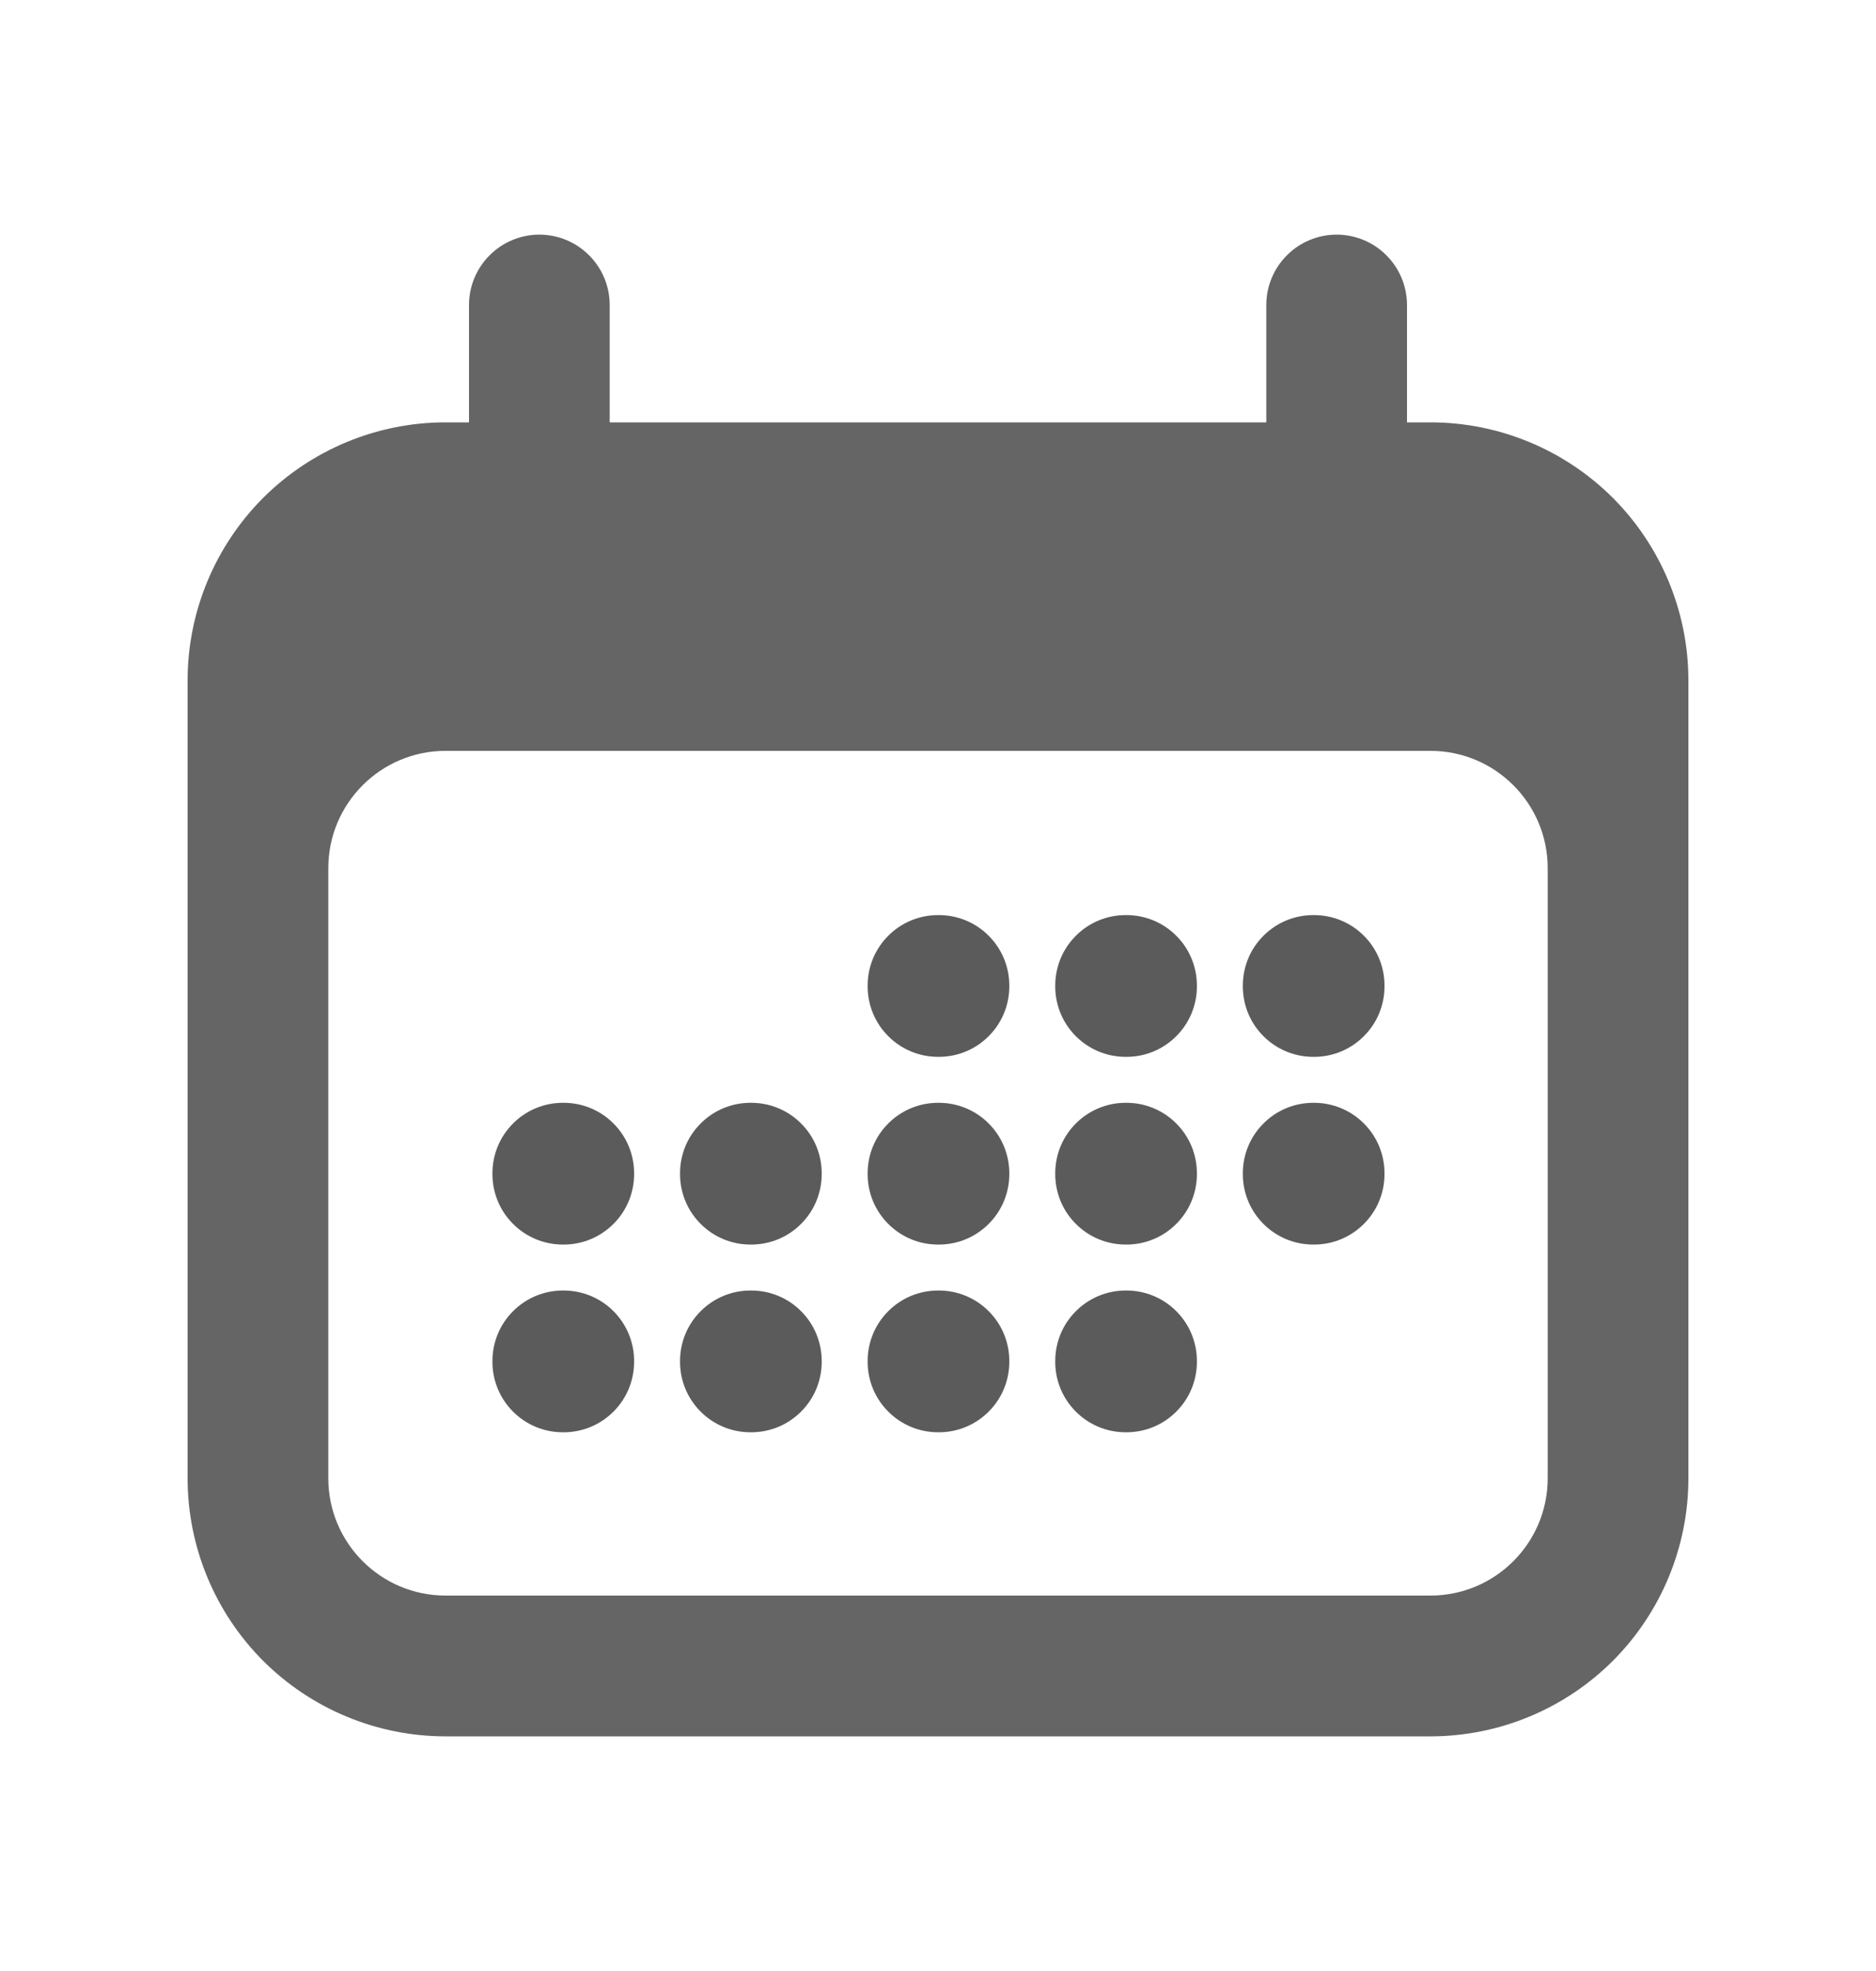 <svg xmlns="http://www.w3.org/2000/svg" fill="none" viewBox="0 0 20 21" height="21" width="20">
<path fill="#656565" d="M5.25 12.5C5.25 12.301 5.329 12.11 5.47 11.97C5.61 11.829 5.801 11.75 6 11.75H6.01C6.209 11.75 6.4 11.829 6.54 11.97C6.681 12.11 6.76 12.301 6.76 12.5V12.51C6.76 12.709 6.681 12.9 6.54 13.04C6.4 13.181 6.209 13.26 6.01 13.26H6C5.801 13.26 5.61 13.181 5.47 13.04C5.329 12.9 5.25 12.709 5.25 12.51V12.5ZM6 13.75C5.801 13.75 5.61 13.829 5.47 13.97C5.329 14.11 5.25 14.301 5.25 14.5V14.51C5.25 14.924 5.586 15.26 6 15.26H6.01C6.209 15.26 6.4 15.181 6.54 15.04C6.681 14.9 6.76 14.709 6.76 14.51V14.5C6.76 14.301 6.681 14.11 6.54 13.97C6.4 13.829 6.209 13.75 6.01 13.75H6ZM7.25 12.5C7.25 12.301 7.329 12.11 7.47 11.97C7.61 11.829 7.801 11.75 8 11.75H8.01C8.209 11.75 8.4 11.829 8.54 11.97C8.681 12.11 8.76 12.301 8.76 12.5V12.51C8.76 12.709 8.681 12.9 8.54 13.04C8.4 13.181 8.209 13.26 8.01 13.26H8C7.801 13.26 7.61 13.181 7.47 13.04C7.329 12.9 7.25 12.709 7.25 12.51V12.5ZM8 13.75C7.801 13.75 7.61 13.829 7.47 13.97C7.329 14.11 7.25 14.301 7.25 14.5V14.51C7.25 14.924 7.586 15.26 8 15.26H8.01C8.209 15.26 8.4 15.181 8.54 15.04C8.681 14.9 8.76 14.709 8.76 14.51V14.5C8.76 14.301 8.681 14.11 8.54 13.97C8.4 13.829 8.209 13.75 8.01 13.75H8ZM9.25 10.5C9.25 10.301 9.329 10.11 9.47 9.97C9.61 9.829 9.801 9.75 10 9.75H10.01C10.209 9.75 10.4 9.829 10.54 9.97C10.681 10.11 10.76 10.301 10.76 10.5V10.51C10.76 10.709 10.681 10.9 10.54 11.04C10.4 11.181 10.209 11.26 10.01 11.26H10C9.801 11.26 9.61 11.181 9.47 11.04C9.329 10.9 9.25 10.709 9.25 10.51V10.5ZM10 11.75C9.801 11.75 9.61 11.829 9.47 11.97C9.329 12.11 9.25 12.301 9.25 12.5V12.51C9.25 12.924 9.586 13.26 10 13.26H10.01C10.209 13.26 10.4 13.181 10.54 13.04C10.681 12.9 10.76 12.709 10.76 12.51V12.5C10.76 12.301 10.681 12.11 10.54 11.97C10.4 11.829 10.209 11.75 10.01 11.75H10ZM9.25 14.5C9.25 14.301 9.329 14.11 9.47 13.97C9.61 13.829 9.801 13.75 10 13.75H10.01C10.209 13.75 10.4 13.829 10.54 13.97C10.681 14.11 10.76 14.301 10.76 14.5V14.51C10.76 14.709 10.681 14.9 10.54 15.04C10.4 15.181 10.209 15.26 10.01 15.26H10C9.801 15.26 9.61 15.181 9.47 15.04C9.329 14.9 9.25 14.709 9.25 14.51V14.5ZM12 9.75C11.801 9.75 11.61 9.829 11.47 9.97C11.329 10.11 11.25 10.301 11.25 10.5V10.51C11.25 10.924 11.586 11.26 12 11.26H12.01C12.209 11.26 12.4 11.181 12.54 11.04C12.681 10.9 12.76 10.709 12.76 10.51V10.5C12.76 10.301 12.681 10.11 12.54 9.97C12.4 9.829 12.209 9.75 12.01 9.75H12ZM11.25 12.5C11.25 12.301 11.329 12.11 11.47 11.97C11.61 11.829 11.801 11.75 12 11.75H12.01C12.209 11.75 12.4 11.829 12.54 11.97C12.681 12.11 12.76 12.301 12.76 12.5V12.51C12.76 12.709 12.681 12.9 12.54 13.04C12.4 13.181 12.209 13.26 12.01 13.26H12C11.801 13.26 11.61 13.181 11.47 13.04C11.329 12.9 11.25 12.709 11.25 12.51V12.5ZM12 13.75C11.801 13.75 11.61 13.829 11.47 13.97C11.329 14.11 11.25 14.301 11.25 14.5V14.51C11.25 14.924 11.586 15.26 12 15.26H12.01C12.209 15.26 12.4 15.181 12.54 15.04C12.681 14.9 12.76 14.709 12.76 14.51V14.5C12.76 14.301 12.681 14.11 12.54 13.97C12.4 13.829 12.209 13.75 12.01 13.75H12ZM13.25 10.5C13.25 10.301 13.329 10.11 13.47 9.97C13.61 9.829 13.801 9.75 14 9.75H14.01C14.209 9.75 14.4 9.829 14.54 9.97C14.681 10.11 14.76 10.301 14.76 10.5V10.51C14.76 10.709 14.681 10.9 14.54 11.04C14.4 11.181 14.209 11.26 14.01 11.26H14C13.801 11.26 13.61 11.181 13.47 11.04C13.329 10.9 13.25 10.709 13.25 10.51V10.5ZM14 11.75C13.801 11.75 13.61 11.829 13.47 11.97C13.329 12.11 13.25 12.301 13.25 12.5V12.51C13.25 12.924 13.586 13.26 14 13.26H14.01C14.209 13.26 14.4 13.181 14.54 13.04C14.681 12.9 14.76 12.709 14.76 12.51V12.5C14.76 12.301 14.681 12.11 14.54 11.97C14.4 11.829 14.209 11.75 14.01 11.75H14Z"></path>
<path fill-opacity="0.1" fill="black" d="M5.25 12.5C5.25 12.301 5.329 12.11 5.47 11.97C5.61 11.829 5.801 11.75 6 11.75H6.01C6.209 11.75 6.4 11.829 6.54 11.97C6.681 12.11 6.76 12.301 6.76 12.5V12.51C6.76 12.709 6.681 12.9 6.54 13.04C6.4 13.181 6.209 13.26 6.01 13.26H6C5.801 13.26 5.61 13.181 5.47 13.04C5.329 12.9 5.25 12.709 5.25 12.51V12.5ZM6 13.75C5.801 13.75 5.61 13.829 5.47 13.97C5.329 14.11 5.25 14.301 5.25 14.5V14.51C5.25 14.924 5.586 15.26 6 15.26H6.01C6.209 15.26 6.4 15.181 6.54 15.04C6.681 14.9 6.76 14.709 6.76 14.51V14.5C6.76 14.301 6.681 14.11 6.54 13.97C6.4 13.829 6.209 13.75 6.01 13.75H6ZM7.25 12.5C7.25 12.301 7.329 12.11 7.47 11.97C7.61 11.829 7.801 11.75 8 11.75H8.01C8.209 11.75 8.4 11.829 8.54 11.97C8.681 12.11 8.76 12.301 8.76 12.5V12.51C8.76 12.709 8.681 12.9 8.54 13.04C8.4 13.181 8.209 13.26 8.01 13.26H8C7.801 13.26 7.61 13.181 7.47 13.04C7.329 12.9 7.25 12.709 7.25 12.51V12.5ZM8 13.75C7.801 13.75 7.61 13.829 7.47 13.97C7.329 14.11 7.25 14.301 7.25 14.5V14.51C7.25 14.924 7.586 15.26 8 15.26H8.01C8.209 15.26 8.4 15.181 8.54 15.04C8.681 14.9 8.76 14.709 8.76 14.51V14.5C8.76 14.301 8.681 14.11 8.54 13.97C8.4 13.829 8.209 13.75 8.01 13.75H8ZM9.25 10.5C9.25 10.301 9.329 10.11 9.47 9.97C9.61 9.829 9.801 9.75 10 9.75H10.01C10.209 9.75 10.4 9.829 10.54 9.97C10.681 10.11 10.76 10.301 10.76 10.5V10.51C10.76 10.709 10.681 10.9 10.54 11.04C10.4 11.181 10.209 11.26 10.01 11.26H10C9.801 11.26 9.61 11.181 9.47 11.04C9.329 10.9 9.25 10.709 9.25 10.51V10.5ZM10 11.75C9.801 11.75 9.61 11.829 9.47 11.97C9.329 12.11 9.25 12.301 9.25 12.5V12.51C9.25 12.924 9.586 13.26 10 13.26H10.01C10.209 13.26 10.4 13.181 10.54 13.04C10.681 12.9 10.76 12.709 10.76 12.51V12.5C10.76 12.301 10.681 12.11 10.54 11.97C10.4 11.829 10.209 11.75 10.01 11.75H10ZM9.25 14.5C9.25 14.301 9.329 14.11 9.47 13.97C9.61 13.829 9.801 13.75 10 13.75H10.01C10.209 13.75 10.4 13.829 10.54 13.97C10.681 14.11 10.76 14.301 10.76 14.5V14.51C10.76 14.709 10.681 14.9 10.54 15.04C10.4 15.181 10.209 15.26 10.01 15.26H10C9.801 15.26 9.61 15.181 9.47 15.04C9.329 14.9 9.25 14.709 9.25 14.51V14.5ZM12 9.75C11.801 9.75 11.61 9.829 11.47 9.97C11.329 10.11 11.25 10.301 11.25 10.5V10.51C11.25 10.924 11.586 11.26 12 11.26H12.01C12.209 11.26 12.4 11.181 12.54 11.04C12.681 10.9 12.76 10.709 12.76 10.51V10.5C12.76 10.301 12.681 10.11 12.54 9.97C12.4 9.829 12.209 9.75 12.01 9.75H12ZM11.25 12.5C11.25 12.301 11.329 12.11 11.47 11.97C11.61 11.829 11.801 11.75 12 11.75H12.01C12.209 11.75 12.4 11.829 12.54 11.97C12.681 12.11 12.76 12.301 12.76 12.5V12.51C12.76 12.709 12.681 12.9 12.54 13.04C12.4 13.181 12.209 13.26 12.01 13.26H12C11.801 13.26 11.61 13.181 11.47 13.04C11.329 12.9 11.25 12.709 11.25 12.51V12.5ZM12 13.75C11.801 13.75 11.61 13.829 11.47 13.97C11.329 14.11 11.25 14.301 11.25 14.5V14.51C11.25 14.924 11.586 15.26 12 15.26H12.01C12.209 15.26 12.4 15.181 12.54 15.04C12.681 14.9 12.76 14.709 12.76 14.51V14.5C12.76 14.301 12.681 14.11 12.54 13.97C12.4 13.829 12.209 13.75 12.01 13.75H12ZM13.25 10.5C13.25 10.301 13.329 10.11 13.47 9.97C13.61 9.829 13.801 9.75 14 9.75H14.01C14.209 9.75 14.4 9.829 14.54 9.97C14.681 10.11 14.76 10.301 14.76 10.5V10.51C14.76 10.709 14.681 10.9 14.54 11.04C14.4 11.181 14.209 11.26 14.01 11.26H14C13.801 11.26 13.61 11.181 13.47 11.04C13.329 10.9 13.25 10.709 13.25 10.51V10.5ZM14 11.75C13.801 11.75 13.61 11.829 13.47 11.97C13.329 12.11 13.25 12.301 13.25 12.5V12.51C13.25 12.924 13.586 13.26 14 13.26H14.01C14.209 13.26 14.4 13.181 14.54 13.04C14.681 12.9 14.76 12.709 14.76 12.51V12.5C14.76 12.301 14.681 12.11 14.54 11.97C14.4 11.829 14.209 11.75 14.01 11.75H14Z"></path>
<path fill="#656565" d="M5.75 2.5C5.949 2.5 6.14 2.579 6.28 2.72C6.421 2.86 6.5 3.051 6.5 3.25V4.5H13.5V3.25C13.5 3.051 13.579 2.86 13.72 2.72C13.86 2.579 14.051 2.5 14.25 2.5C14.449 2.5 14.64 2.579 14.78 2.72C14.921 2.86 15 3.051 15 3.25V4.5H15.25C15.979 4.5 16.679 4.79 17.195 5.305C17.71 5.821 18 6.521 18 7.25V15.75C18 16.479 17.71 17.179 17.195 17.695C16.679 18.21 15.979 18.5 15.25 18.5H4.75C4.021 18.5 3.321 18.21 2.805 17.695C2.29 17.179 2 16.479 2 15.75V7.25C2 6.521 2.29 5.821 2.805 5.305C3.321 4.79 4.021 4.5 4.75 4.5H5V3.25C5 3.051 5.079 2.86 5.22 2.72C5.36 2.579 5.551 2.5 5.75 2.5ZM4.75 8C4.06 8 3.5 8.56 3.5 9.25V15.75C3.5 16.44 4.06 17 4.75 17H15.25C15.94 17 16.5 16.44 16.5 15.75V9.25C16.5 8.56 15.94 8 15.25 8H4.75Z" clip-rule="evenodd" fill-rule="evenodd"></path>
</svg>
